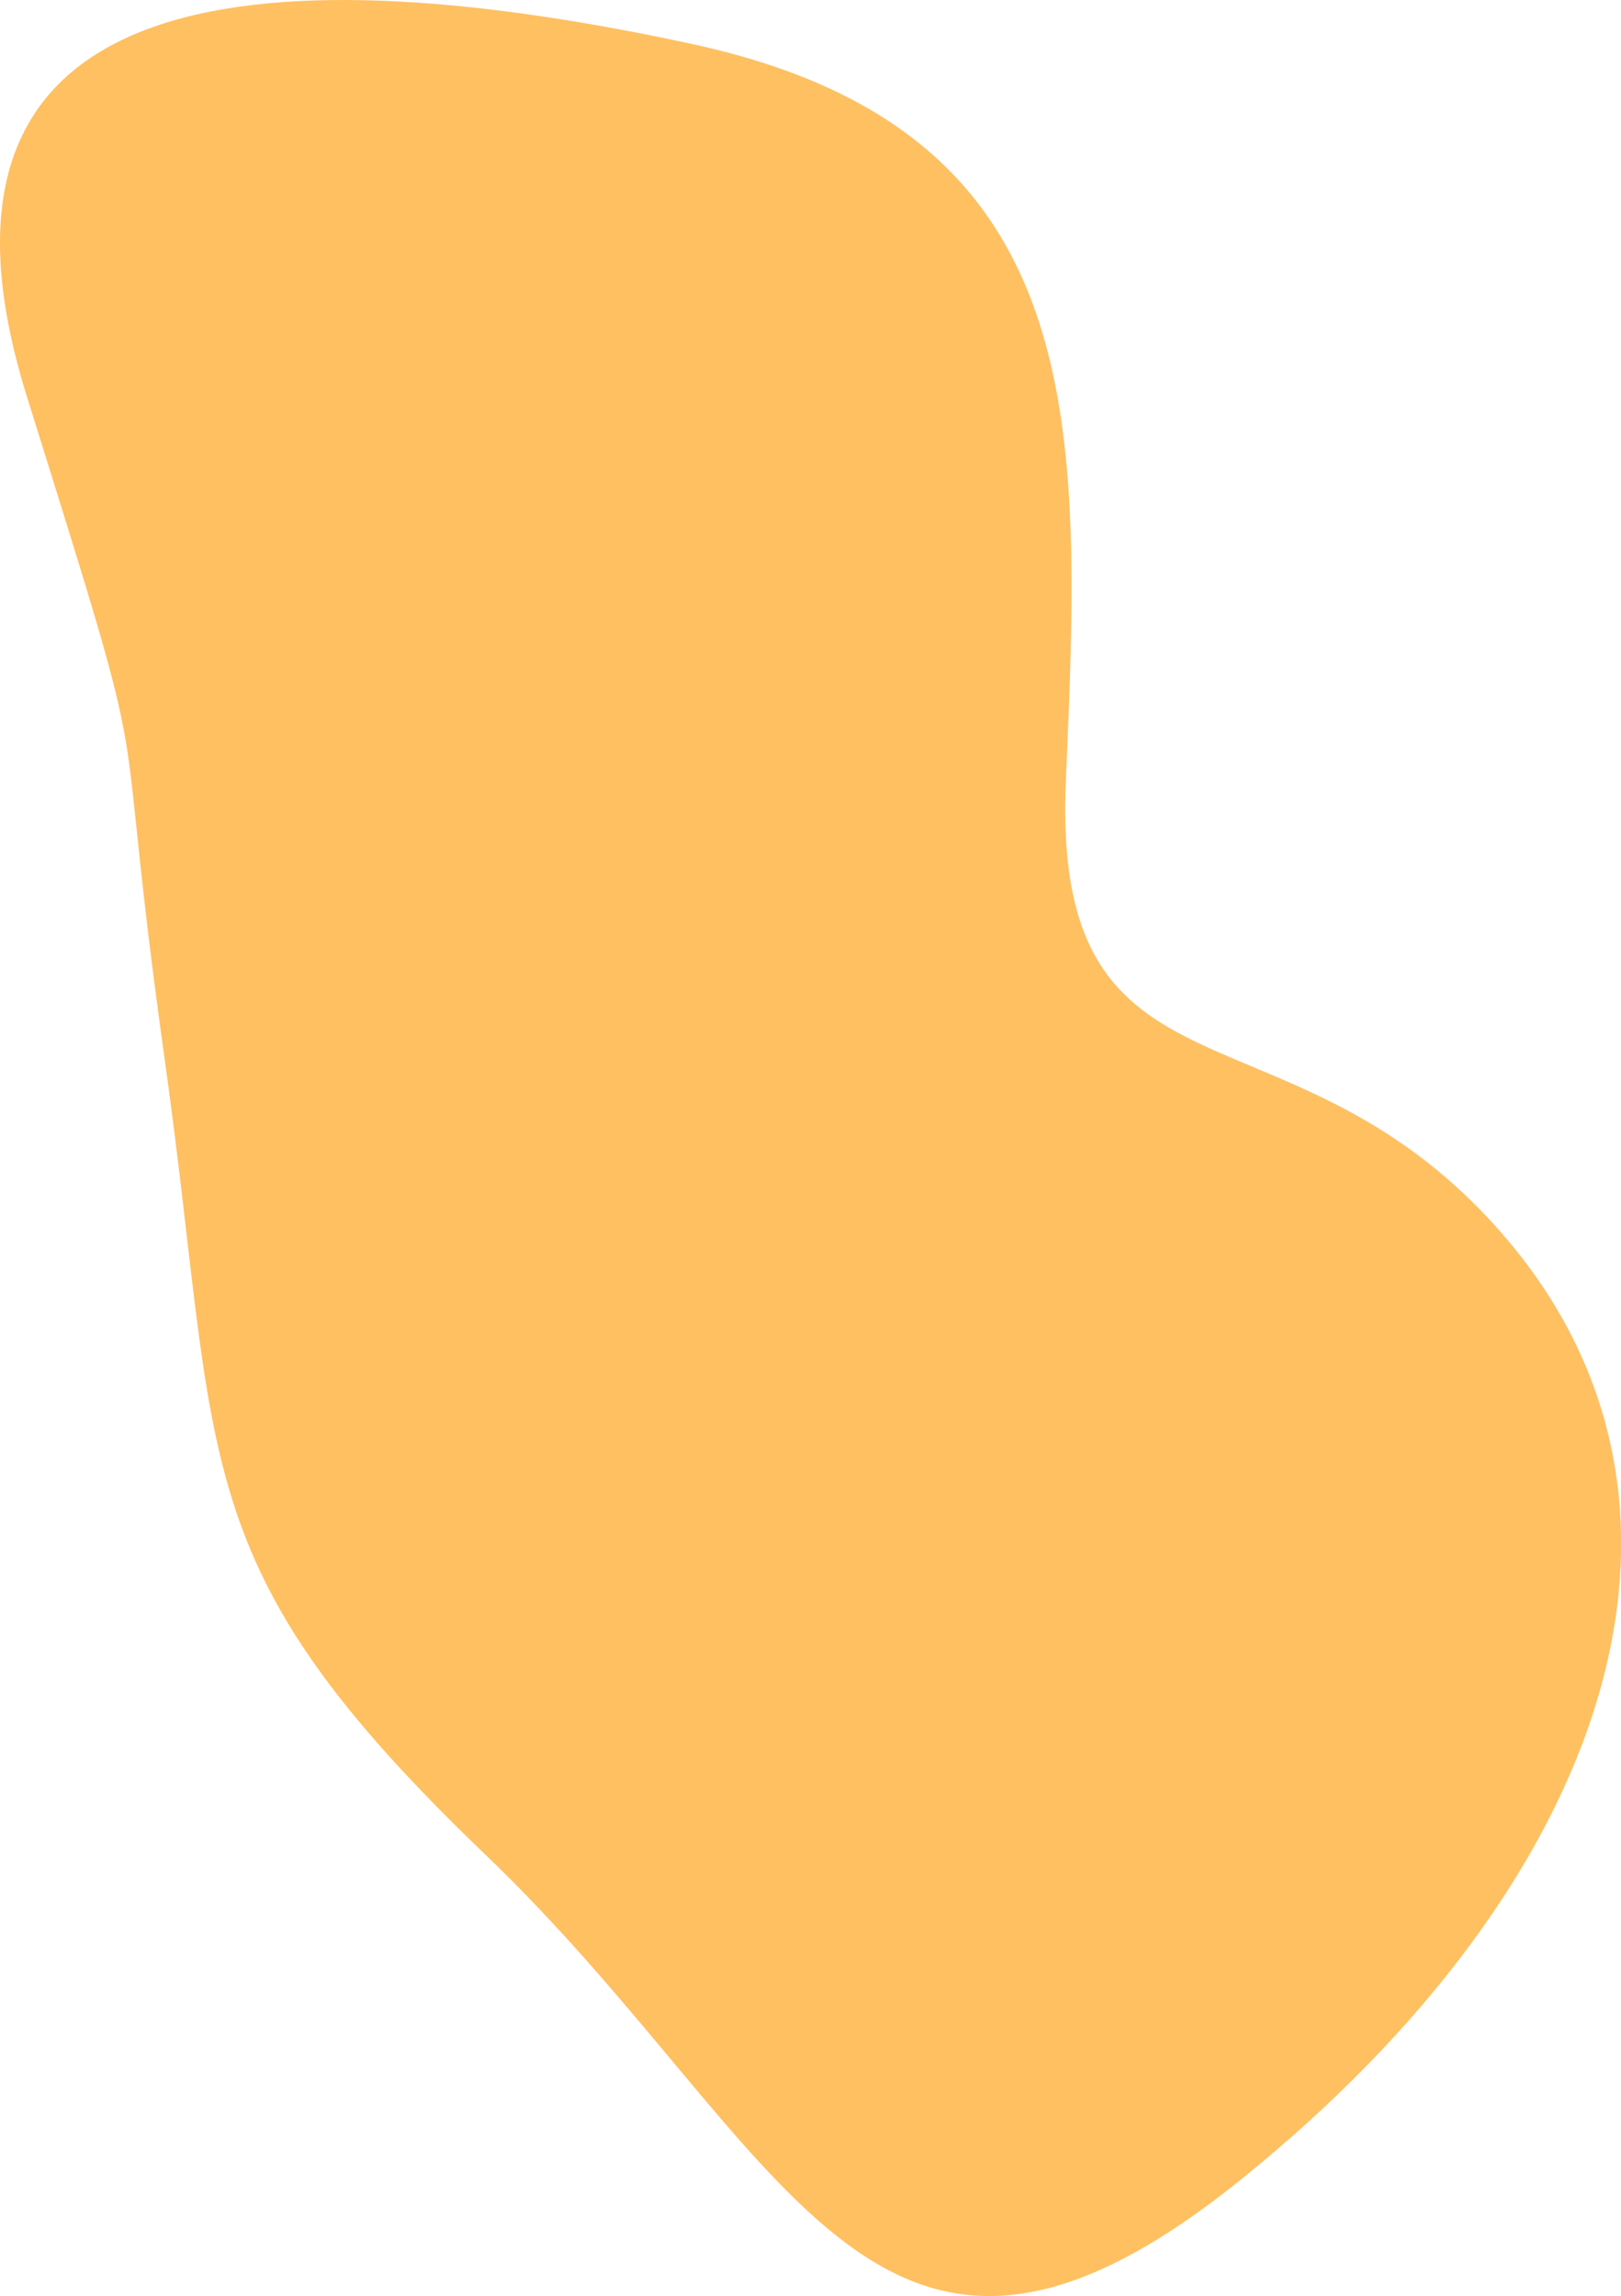 <?xml version="1.0" encoding="UTF-8" standalone="no"?><svg xmlns="http://www.w3.org/2000/svg" xmlns:xlink="http://www.w3.org/1999/xlink" fill="#000000" height="666.7" preserveAspectRatio="xMidYMid meet" version="1" viewBox="0.0 0.0 470.8 666.7" width="470.8" zoomAndPan="magnify"><defs><clipPath id="a"><path d="M 0 0 L 470.828 0 L 470.828 666.672 L 0 666.672 Z M 0 0"/></clipPath></defs><g><g clip-path="url(#a)" id="change1_1"><path d="M 437.605 359.758 C 375.523 286.641 305.191 326.395 309.566 226.426 C 314.078 123.215 317.66 37.977 200.891 12.758 C 84.121 -12.461 -31.52 -10.539 7.848 115.273 C 47.211 241.09 31.465 190.766 47.93 308.305 C 64.391 425.848 52.816 454.016 141.02 538.551 C 229.223 623.086 253.395 719.109 360.457 632.797 C 467.523 546.484 503.801 437.727 437.605 359.758" fill="#ffc061"/></g></g></svg>